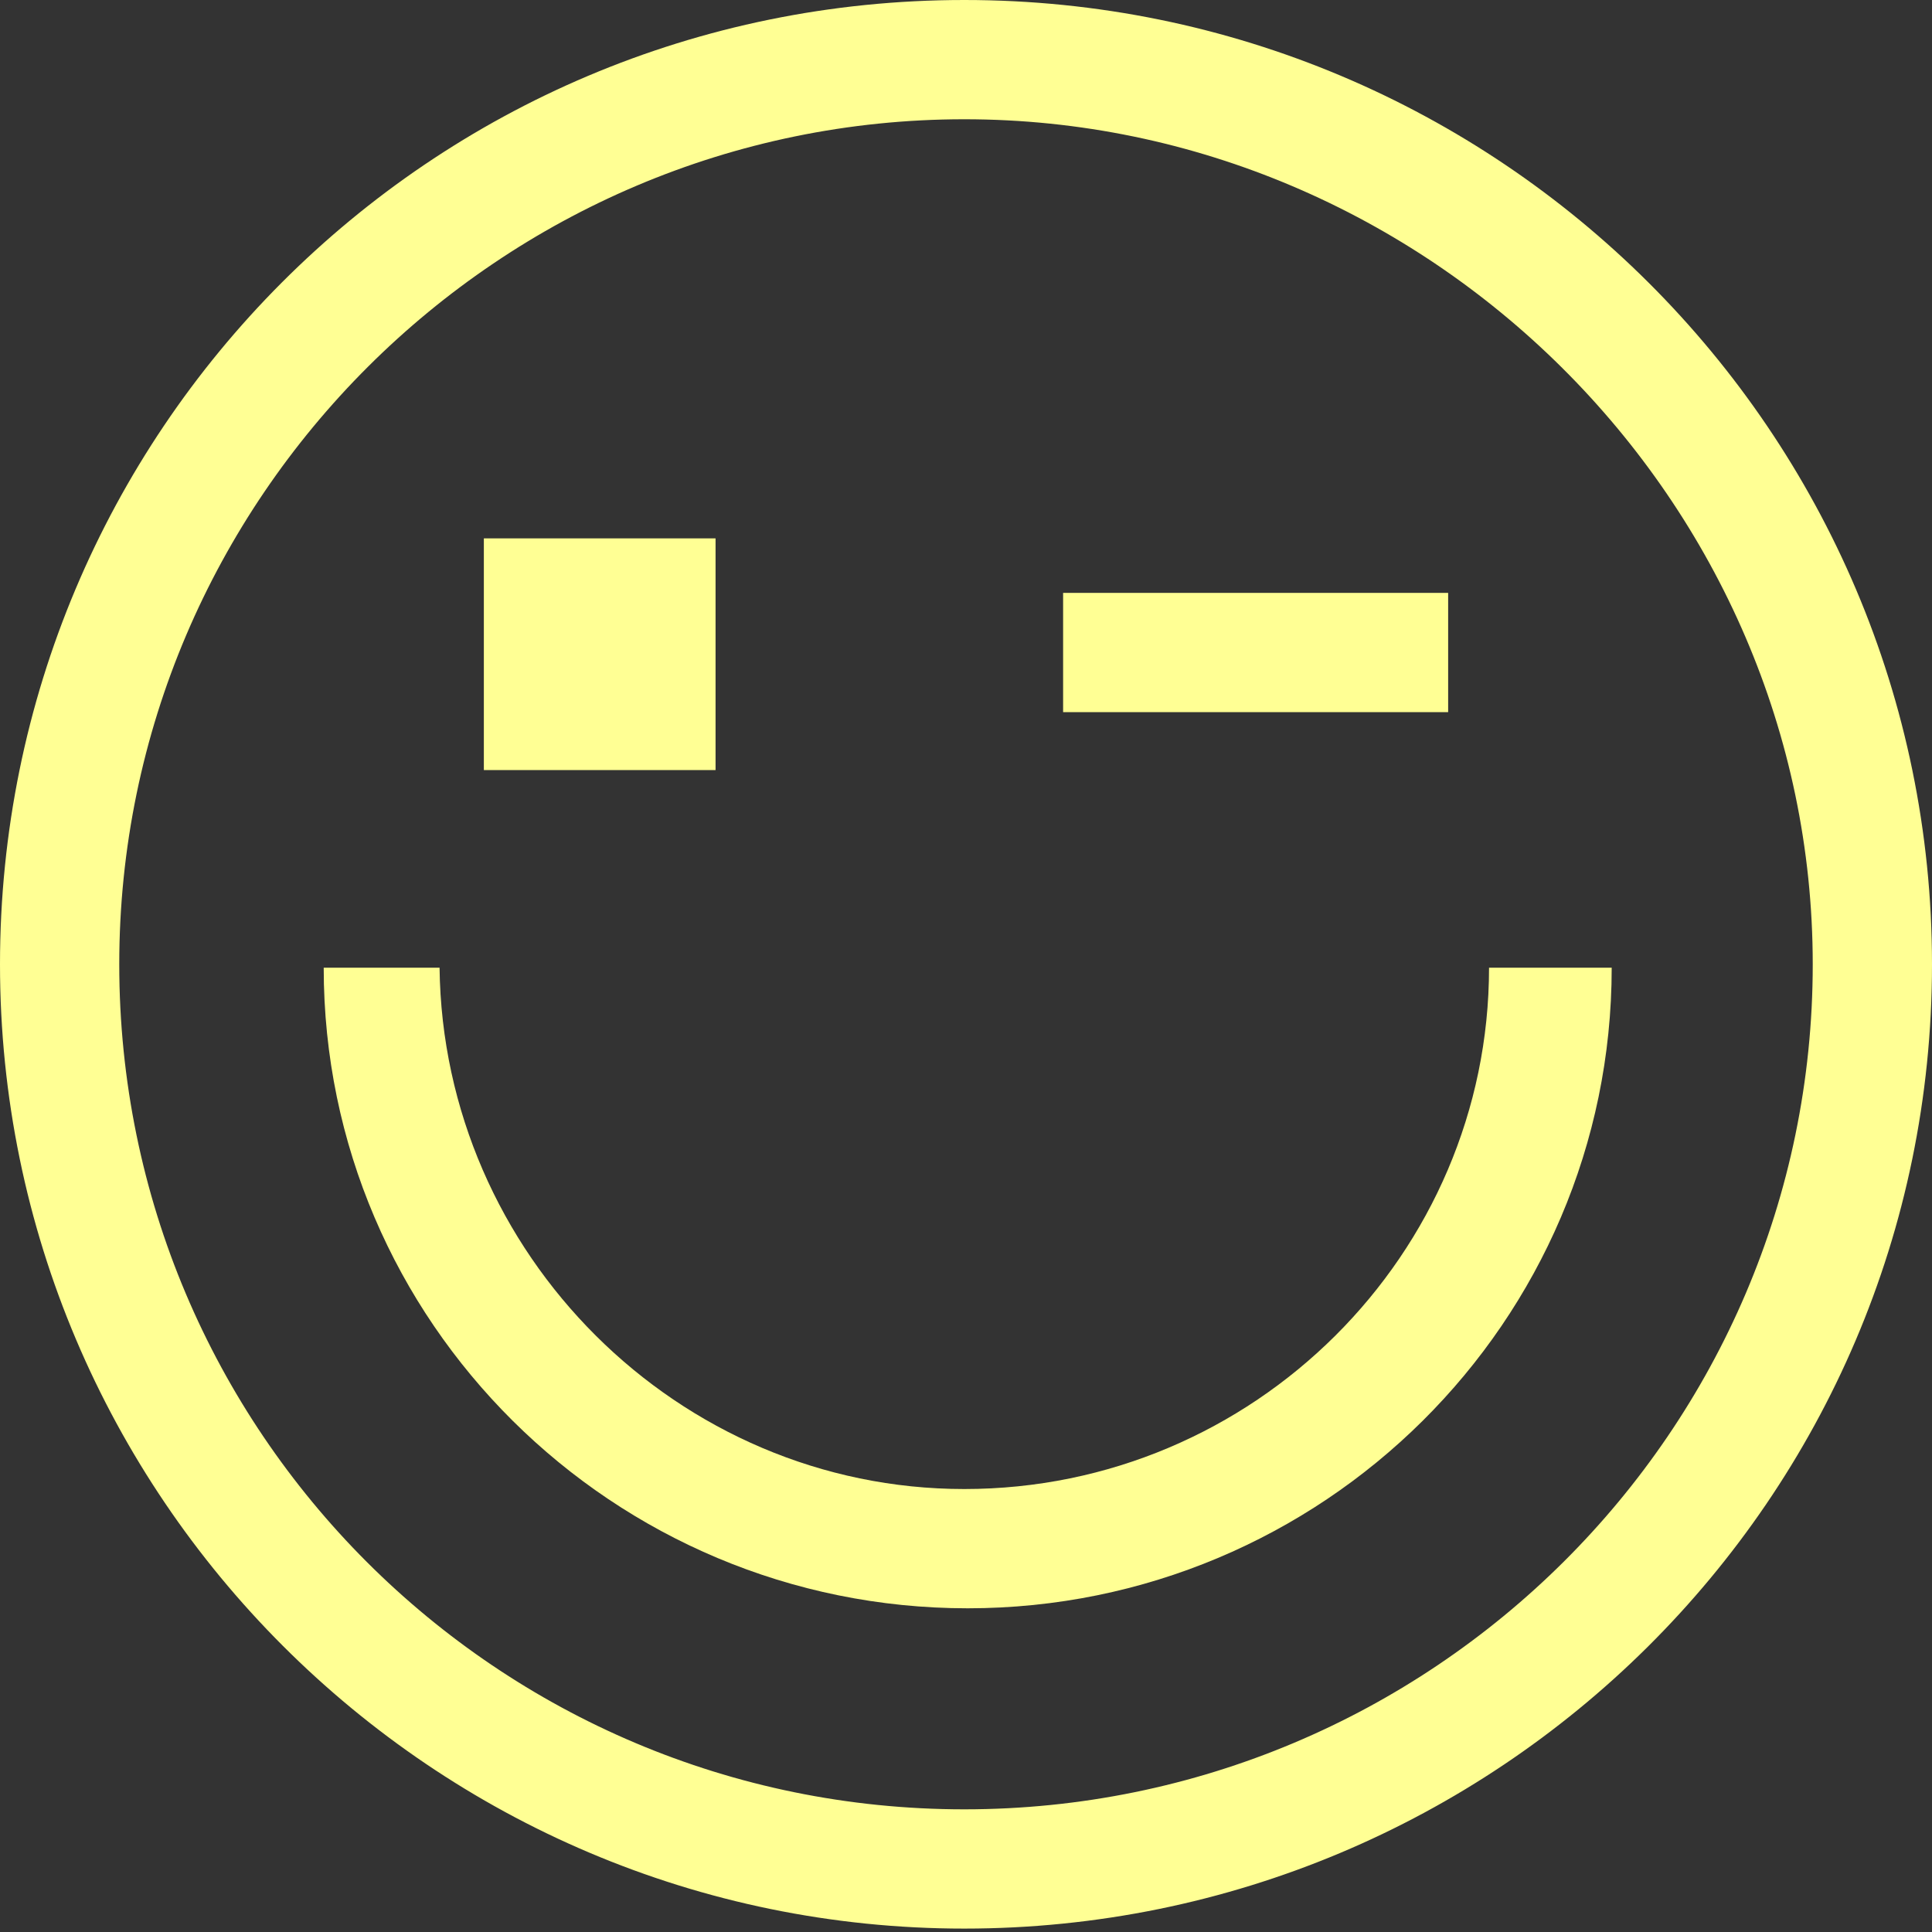 <?xml version="1.0" encoding="utf-8"?>
<!-- Generator: Adobe Illustrator 24.1.0, SVG Export Plug-In . SVG Version: 6.00 Build 0)  -->
<svg version="1.2" baseProfile="tiny" id="Ebene_1" xmlns="http://www.w3.org/2000/svg" xmlns:xlink="http://www.w3.org/1999/xlink"
	 x="0px" y="0px" viewBox="0 0 56.7 56.7" xml:space="preserve">
<rect x="0" y="0" width="56.7" height="56.7" fill="#333333" stroke="none"/>
<rect x="14.2" y="15.8" fill="#FFFF94" width="6.8" height="6.8"/>
<rect x="31.2" y="17.4" fill="#FFFF94" width="11.3" height="3.5"/>
<g>
	<path fill="#FFFF94" d="M56.7,28.3C56.7,12.7,44,0,28.3,0S0,12.7,0,28.3s12.7,28.3,28.3,28.3S56.7,44,56.7,28.3 M53.2,28.3
		C53.2,42,42,53.1,28.3,53.1S3.5,42,3.5,28.3S14.7,3.5,28.3,3.5S53.2,14.7,53.2,28.3"/>
	<path fill="#FFFF94" d="M43.7,28.4c0,8.4-6.9,15.3-15.4,15.3c-8.4,0-15.3-6.9-15.4-15.3H9.5c0,10.4,8.5,18.8,18.9,18.8
		c10.4,0,18.9-8.4,18.9-18.8H43.7z"/>
</g>
</svg>
